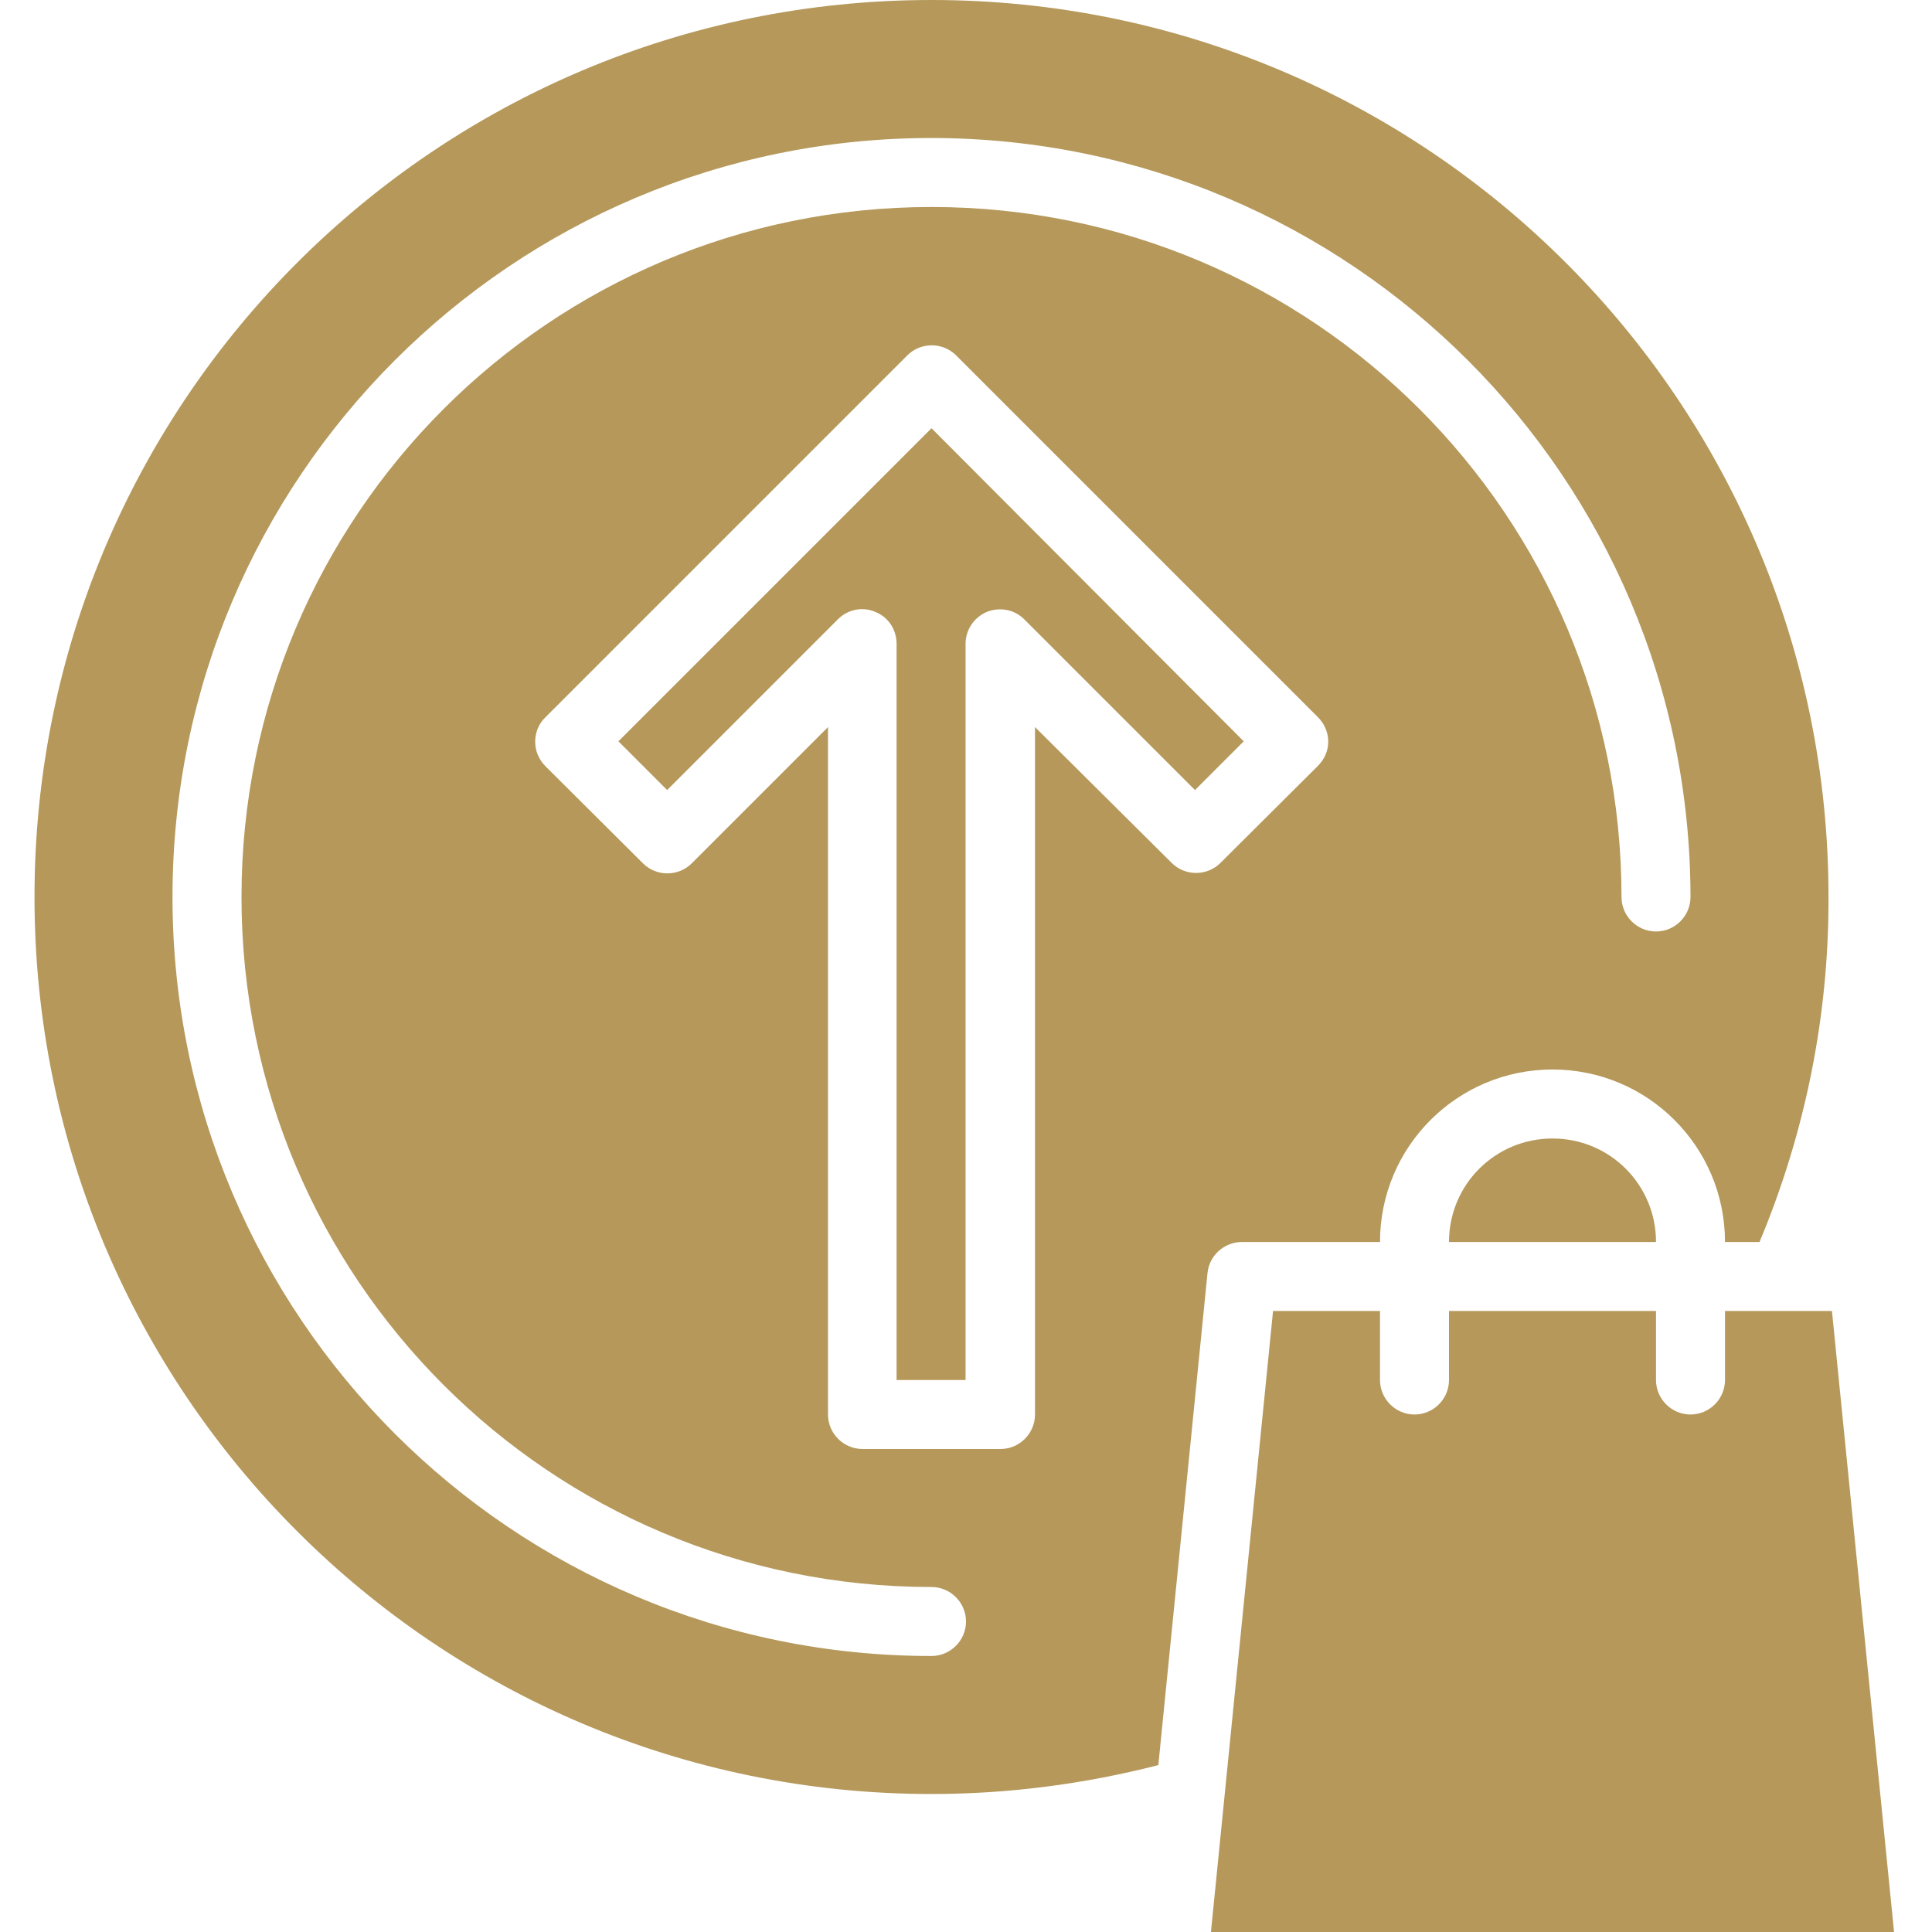 <?xml version="1.0" encoding="utf-8"?>
<!-- Generator: Adobe Illustrator 23.1.0, SVG Export Plug-In . SVG Version: 6.00 Build 0)  -->
<svg version="1.1" id="Layer_1" xmlns="http://www.w3.org/2000/svg" xmlns:xlink="http://www.w3.org/1999/xlink" x="0px" y="0px"
	 viewBox="0 0 448 448" style="enable-background:new 0 0 448 448;" xml:space="preserve">
<style type="text/css">
	.st0{fill:#B5985A;}
</style>
<path class="st0" d="M216,416c17.8,0,35.4-2.3,52.6-6.7L280,295.2c0.4-4.1,3.9-7.2,8-7.2h32c0-22.1,17.9-40,40-40s40,17.9,40,40h8
	c10.6-25.3,16.1-52.5,16-80C424,93.1,330.9,0,216,0S8,93.1,8,208S101.1,416,216,416z M305.6,177.6L283,200.1
	c-3.1,3.1-8.2,3.1-11.3,0L240,168.6V328c0,4.4-3.6,8-8,8h-32c-4.4,0-8-3.6-8-8V168.6l-31.6,31.6c-3.1,3.1-8.2,3.1-11.3,0l-22.6-22.5
	c-1.5-1.5-2.4-3.5-2.4-5.7c0-2.1,0.8-4.2,2.4-5.7l83.9-83.9c3.1-3.1,8.2-3.1,11.3,0l83.9,83.9c1.5,1.5,2.4,3.5,2.4,5.7
	C308,174.1,307.1,176.1,305.6,177.6z M216,32c97.2,0.1,175.9,78.8,176,176c0,4.4-3.6,8-8,8s-8-3.6-8-8c0-88.4-71.6-160-160-160
	S56,119.6,56,208s71.6,160,160,160c4.4,0,8,3.6,8,8s-3.6,8-8,8c-97.2,0-176-78.8-176-176S118.8,32,216,32z"/>
<path class="st0" d="M143.4,171.9l11.3,11.3l39.6-39.6c2.3-2.3,5.7-3,8.7-1.7c3,1.2,4.9,4.1,4.9,7.4V320h16V149.3
	c0-3.2,1.9-6.1,4.9-7.4c3-1.2,6.4-0.6,8.7,1.7l39.6,39.6l11.3-11.3L216,99.3L143.4,171.9z"/>
<path class="st0" d="M336,288h48c0-13.3-10.7-24-24-24S336,274.7,336,288z"/>
<path class="st0" d="M424.8,304H400v16c0,4.4-3.6,8-8,8s-8-3.6-8-8v-16h-48v16c0,4.4-3.6,8-8,8s-8-3.6-8-8v-16h-24.8l-14.4,144
	h158.4L424.8,304z"/>
</svg>
